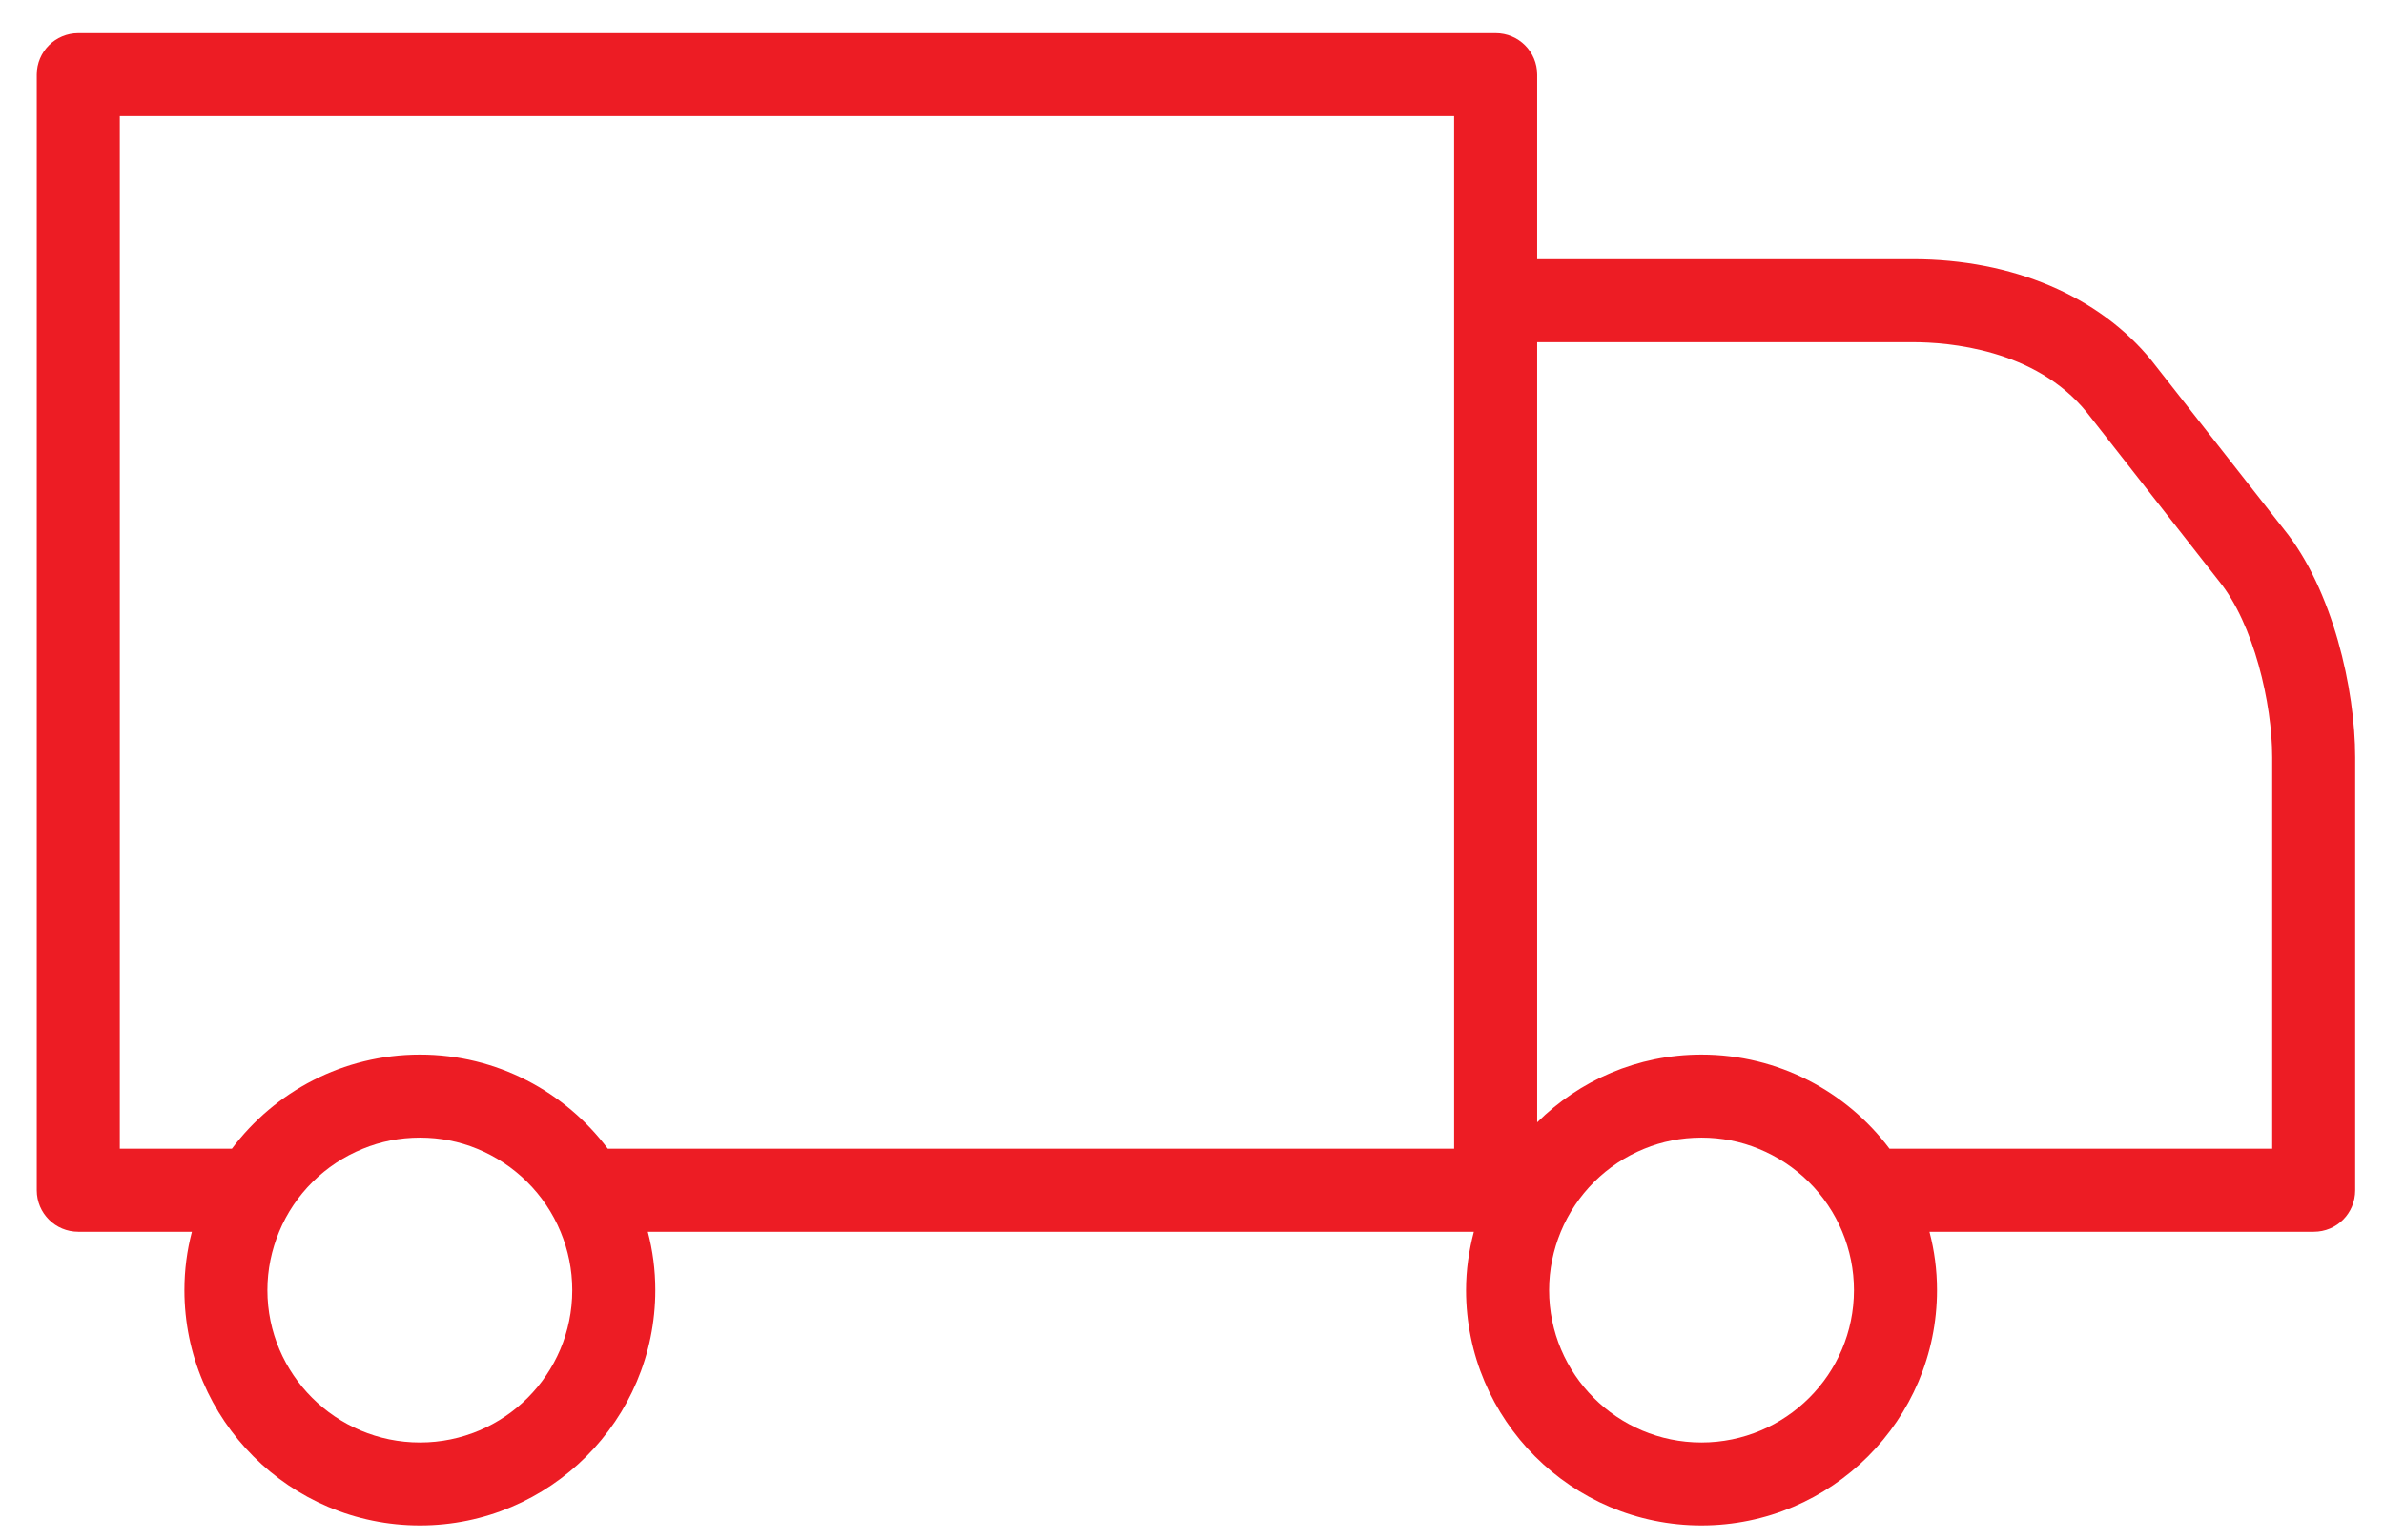 <svg width="48" height="31" viewBox="0 0 48 31" fill="none" xmlns="http://www.w3.org/2000/svg">
<path d="M1.576 0.668H30.114C30.574 0.668 30.95 1.039 30.95 1.504V5.218H38.514C40.515 5.218 42.265 5.96 43.32 7.26L45.984 10.656C46.971 11.873 47.42 13.884 47.42 15.248V23.966C47.42 24.431 47.05 24.802 46.585 24.802H38.848C38.947 25.178 39 25.57 39 25.977C39 28.589 36.874 30.715 34.257 30.715C31.645 30.715 29.518 28.589 29.518 25.977C29.518 25.57 29.576 25.178 29.675 24.802H13.043C13.142 25.178 13.194 25.57 13.194 25.977C13.194 28.589 11.068 30.715 8.456 30.715C5.839 30.715 3.713 28.589 3.713 25.977C3.713 25.57 3.765 25.178 3.864 24.802H1.576C1.117 24.802 0.74 24.431 0.74 23.966V1.504C0.74 1.039 1.117 0.668 1.576 0.668ZM45.749 23.13V15.248C45.749 14.166 45.378 12.563 44.678 11.701L42.014 8.3C40.98 7.025 39.219 6.89 38.514 6.89H30.95V22.598C31.801 21.756 32.966 21.234 34.257 21.234C35.808 21.234 37.182 21.981 38.044 23.13H45.749ZM34.257 29.044C35.949 29.044 37.328 27.67 37.328 25.977C37.328 25.565 37.245 25.168 37.093 24.802C36.78 24.044 36.168 23.439 35.406 23.13C35.05 22.984 34.664 22.906 34.257 22.906C33.849 22.906 33.462 22.984 33.107 23.13C32.344 23.439 31.739 24.044 31.425 24.802C31.274 25.168 31.19 25.565 31.19 25.977C31.19 27.67 32.564 29.044 34.257 29.044ZM5.384 25.977C5.384 27.67 6.764 29.044 8.456 29.044C10.149 29.044 11.522 27.67 11.522 25.977C11.522 25.565 11.439 25.168 11.287 24.802C10.974 24.044 10.363 23.439 9.605 23.13C9.25 22.984 8.863 22.906 8.456 22.906C8.049 22.906 7.662 22.984 7.307 23.13C6.544 23.439 5.933 24.044 5.62 24.802C5.468 25.168 5.384 25.565 5.384 25.977ZM2.412 23.13H4.669C5.531 21.981 6.905 21.234 8.456 21.234C10.002 21.234 11.376 21.981 12.238 23.13H29.278V2.34H2.412V23.13Z" fill="#ED1C24"/>
</svg>
